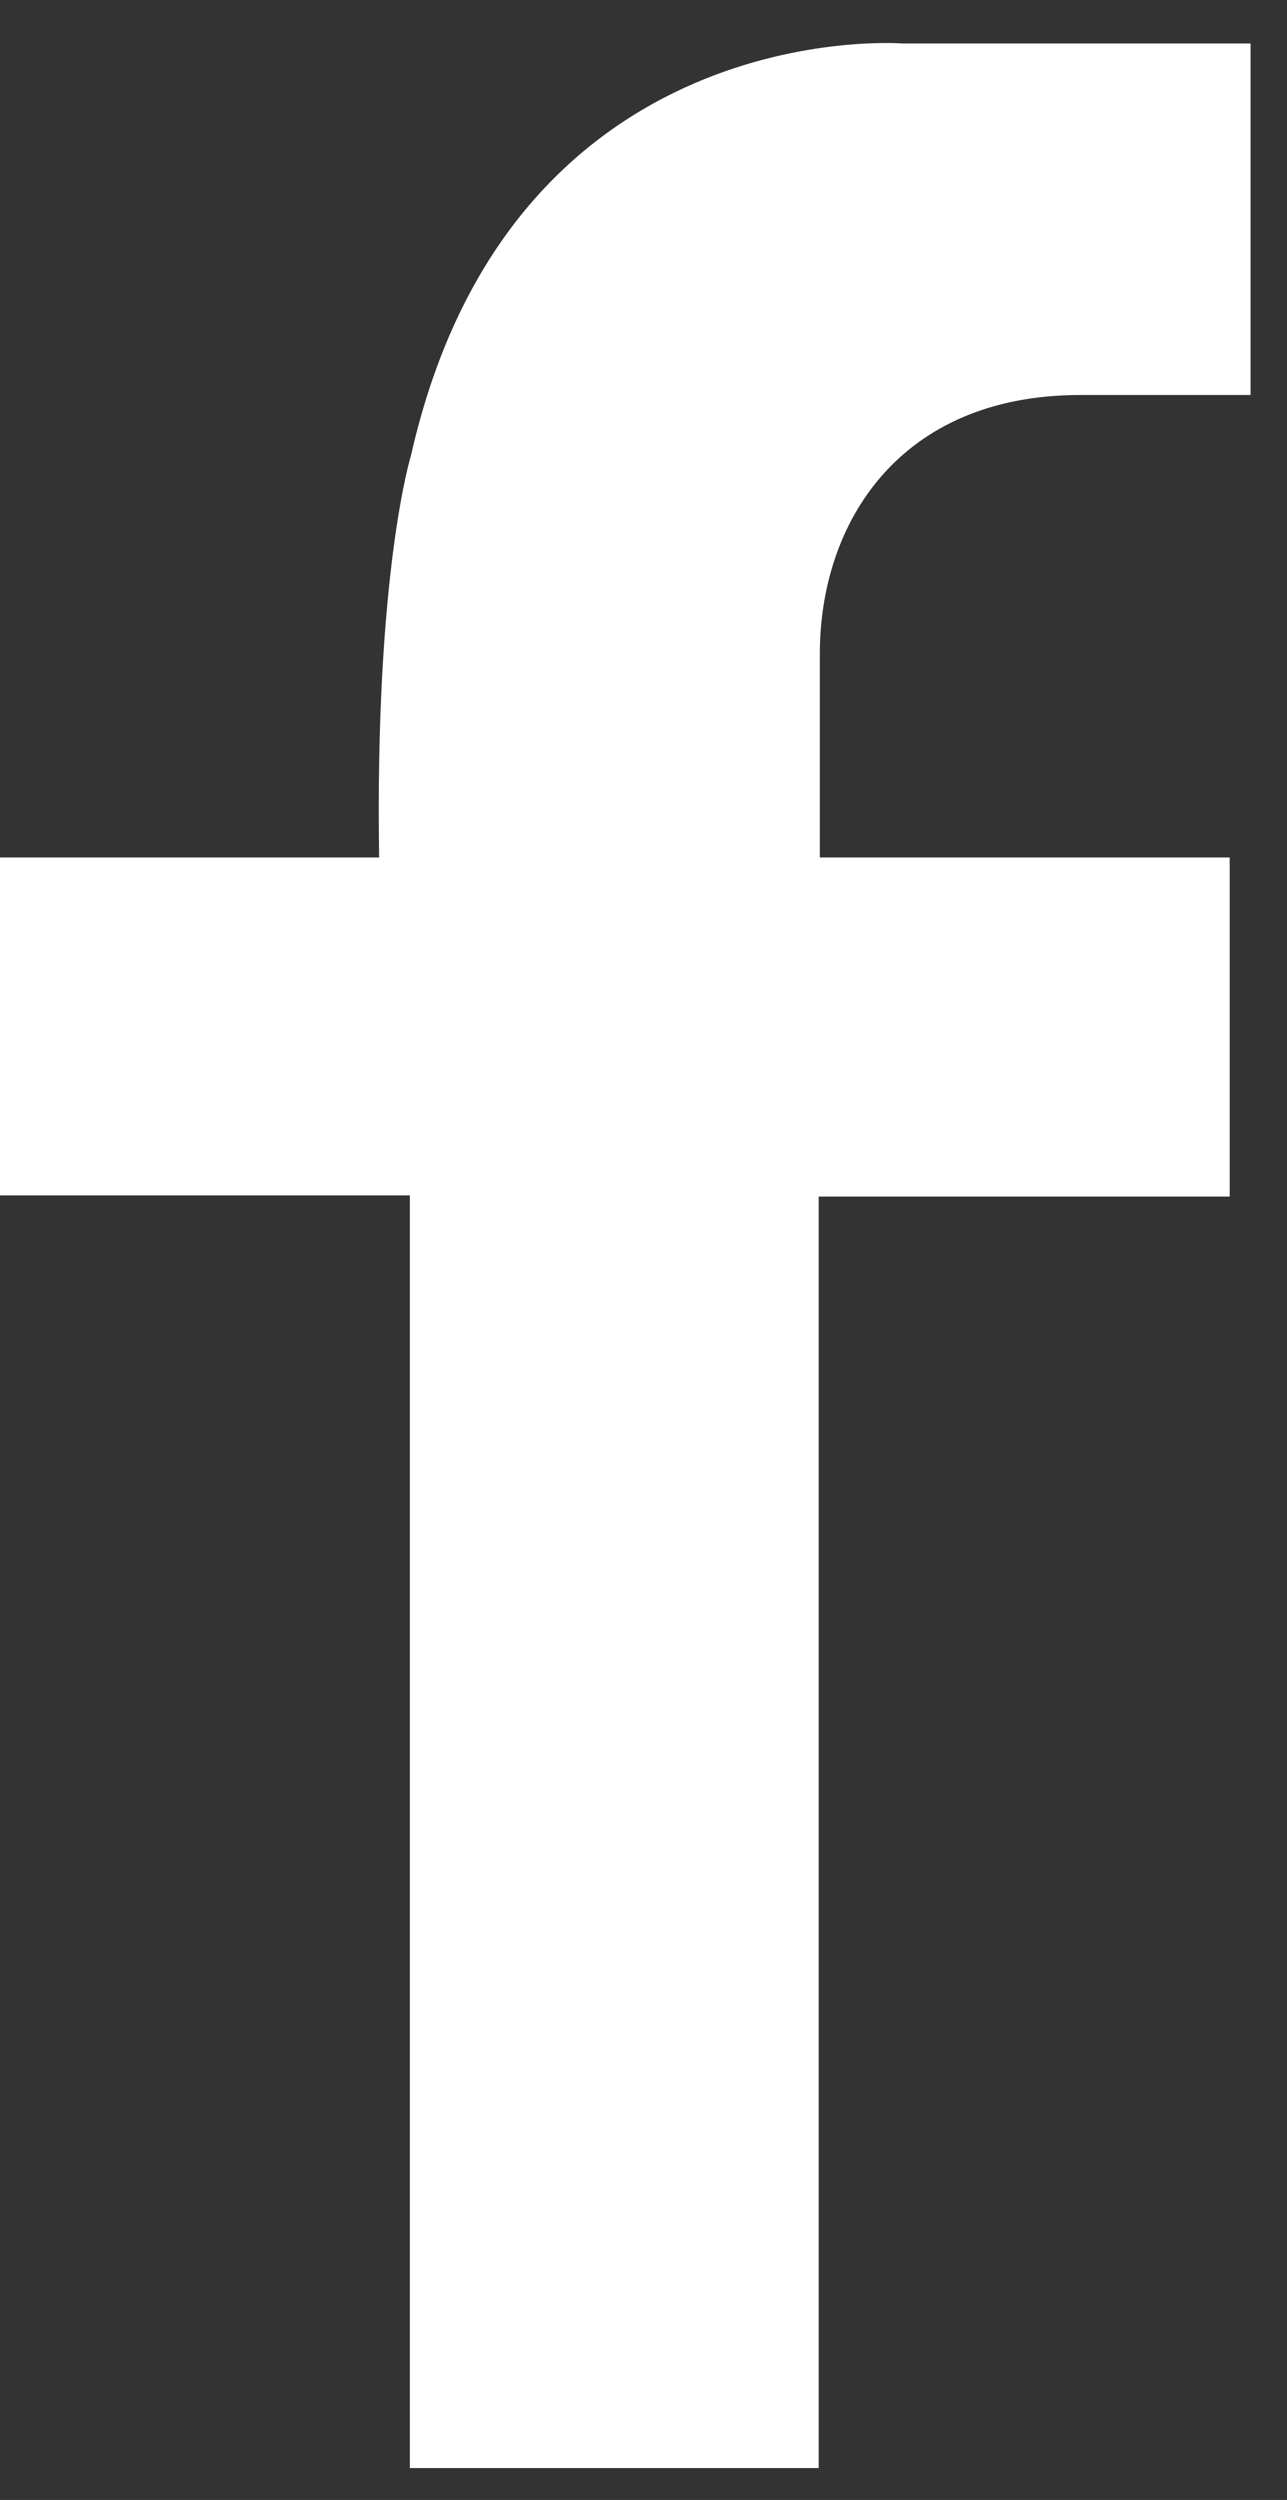 <svg width="17" height="33" viewBox="0 0 17 33" fill="none" xmlns="http://www.w3.org/2000/svg">
<rect x="0" y="0" width="17" height="33" fill="#333333" stroke="none"/>
<path fill-rule="evenodd" clip-rule="evenodd" d="M16.519 0.574H11.918C11.918 0.574 6.75 0.167 5.429 6.012C5.429 6.012 4.95 7.542 5.008 11.319H0V15.779H5.414V32.579H10.814V15.795H16.243V11.319H10.829V8.633C10.829 6.891 11.889 5.214 14.269 5.214H16.519V0.574Z" fill="white"/>
</svg>
